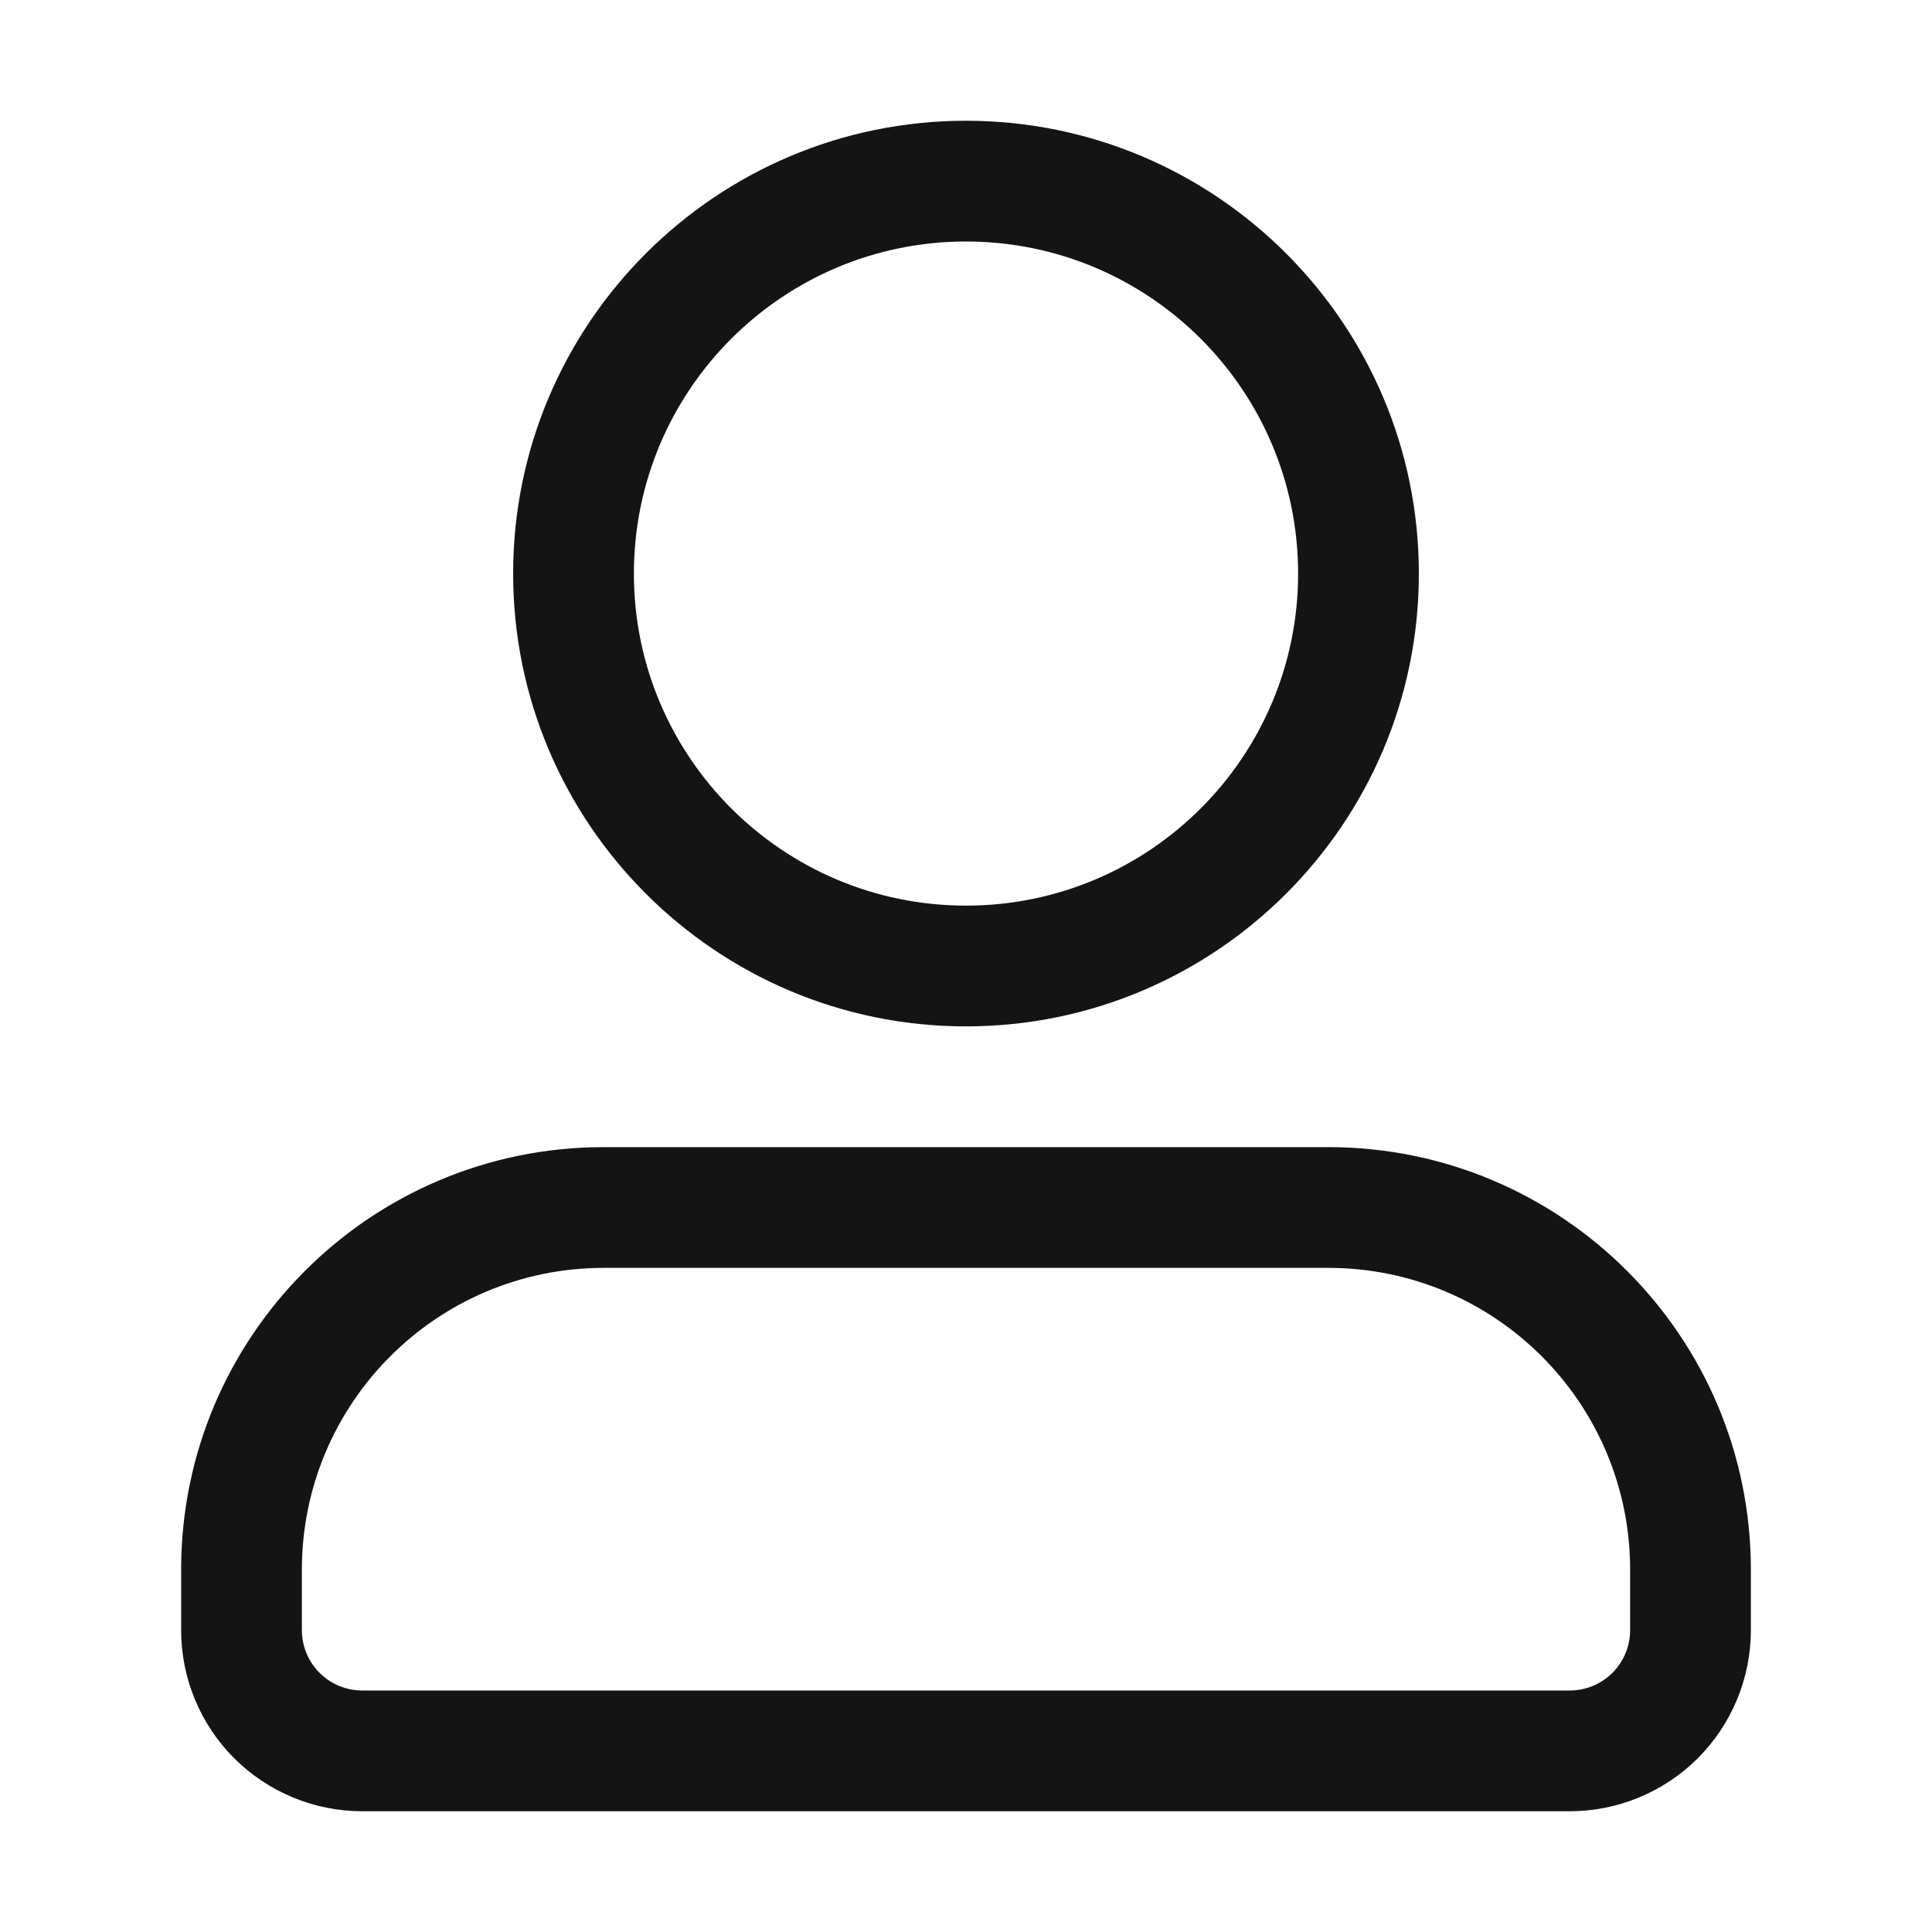 <svg width="20" height="20" viewBox="0 0 20 20" fill="none" xmlns="http://www.w3.org/2000/svg">
<path fill-rule="evenodd" clip-rule="evenodd" d="M18.125 16.875V16.25C18.125 13.834 16.166 11.875 13.75 11.875C11.459 11.875 8.541 11.875 6.25 11.875C3.834 11.875 1.875 13.834 1.875 16.25V16.875C1.875 17.372 2.072 17.849 2.424 18.201C2.776 18.552 3.252 18.75 3.75 18.75H16.25C16.747 18.75 17.224 18.552 17.576 18.201C17.927 17.849 18.125 17.372 18.125 16.875ZM16.875 16.25V16.875C16.875 17.041 16.809 17.2 16.692 17.317C16.575 17.434 16.416 17.5 16.25 17.5H3.75C3.584 17.5 3.425 17.434 3.308 17.317C3.191 17.2 3.125 17.041 3.125 16.875V16.25C3.125 14.524 4.524 13.125 6.25 13.125H13.75C15.476 13.125 16.875 14.524 16.875 16.25ZM10 1.25C7.413 1.25 5.312 3.351 5.312 5.938C5.312 8.524 7.413 10.625 10 10.625C12.587 10.625 14.688 8.524 14.688 5.938C14.688 3.351 12.587 1.25 10 1.25ZM10 2.5C11.898 2.5 13.438 4.04 13.438 5.938C13.438 7.835 11.898 9.375 10 9.375C8.102 9.375 6.562 7.835 6.562 5.938C6.562 4.04 8.102 2.5 10 2.5Z" fill="#141414"/>
</svg>
